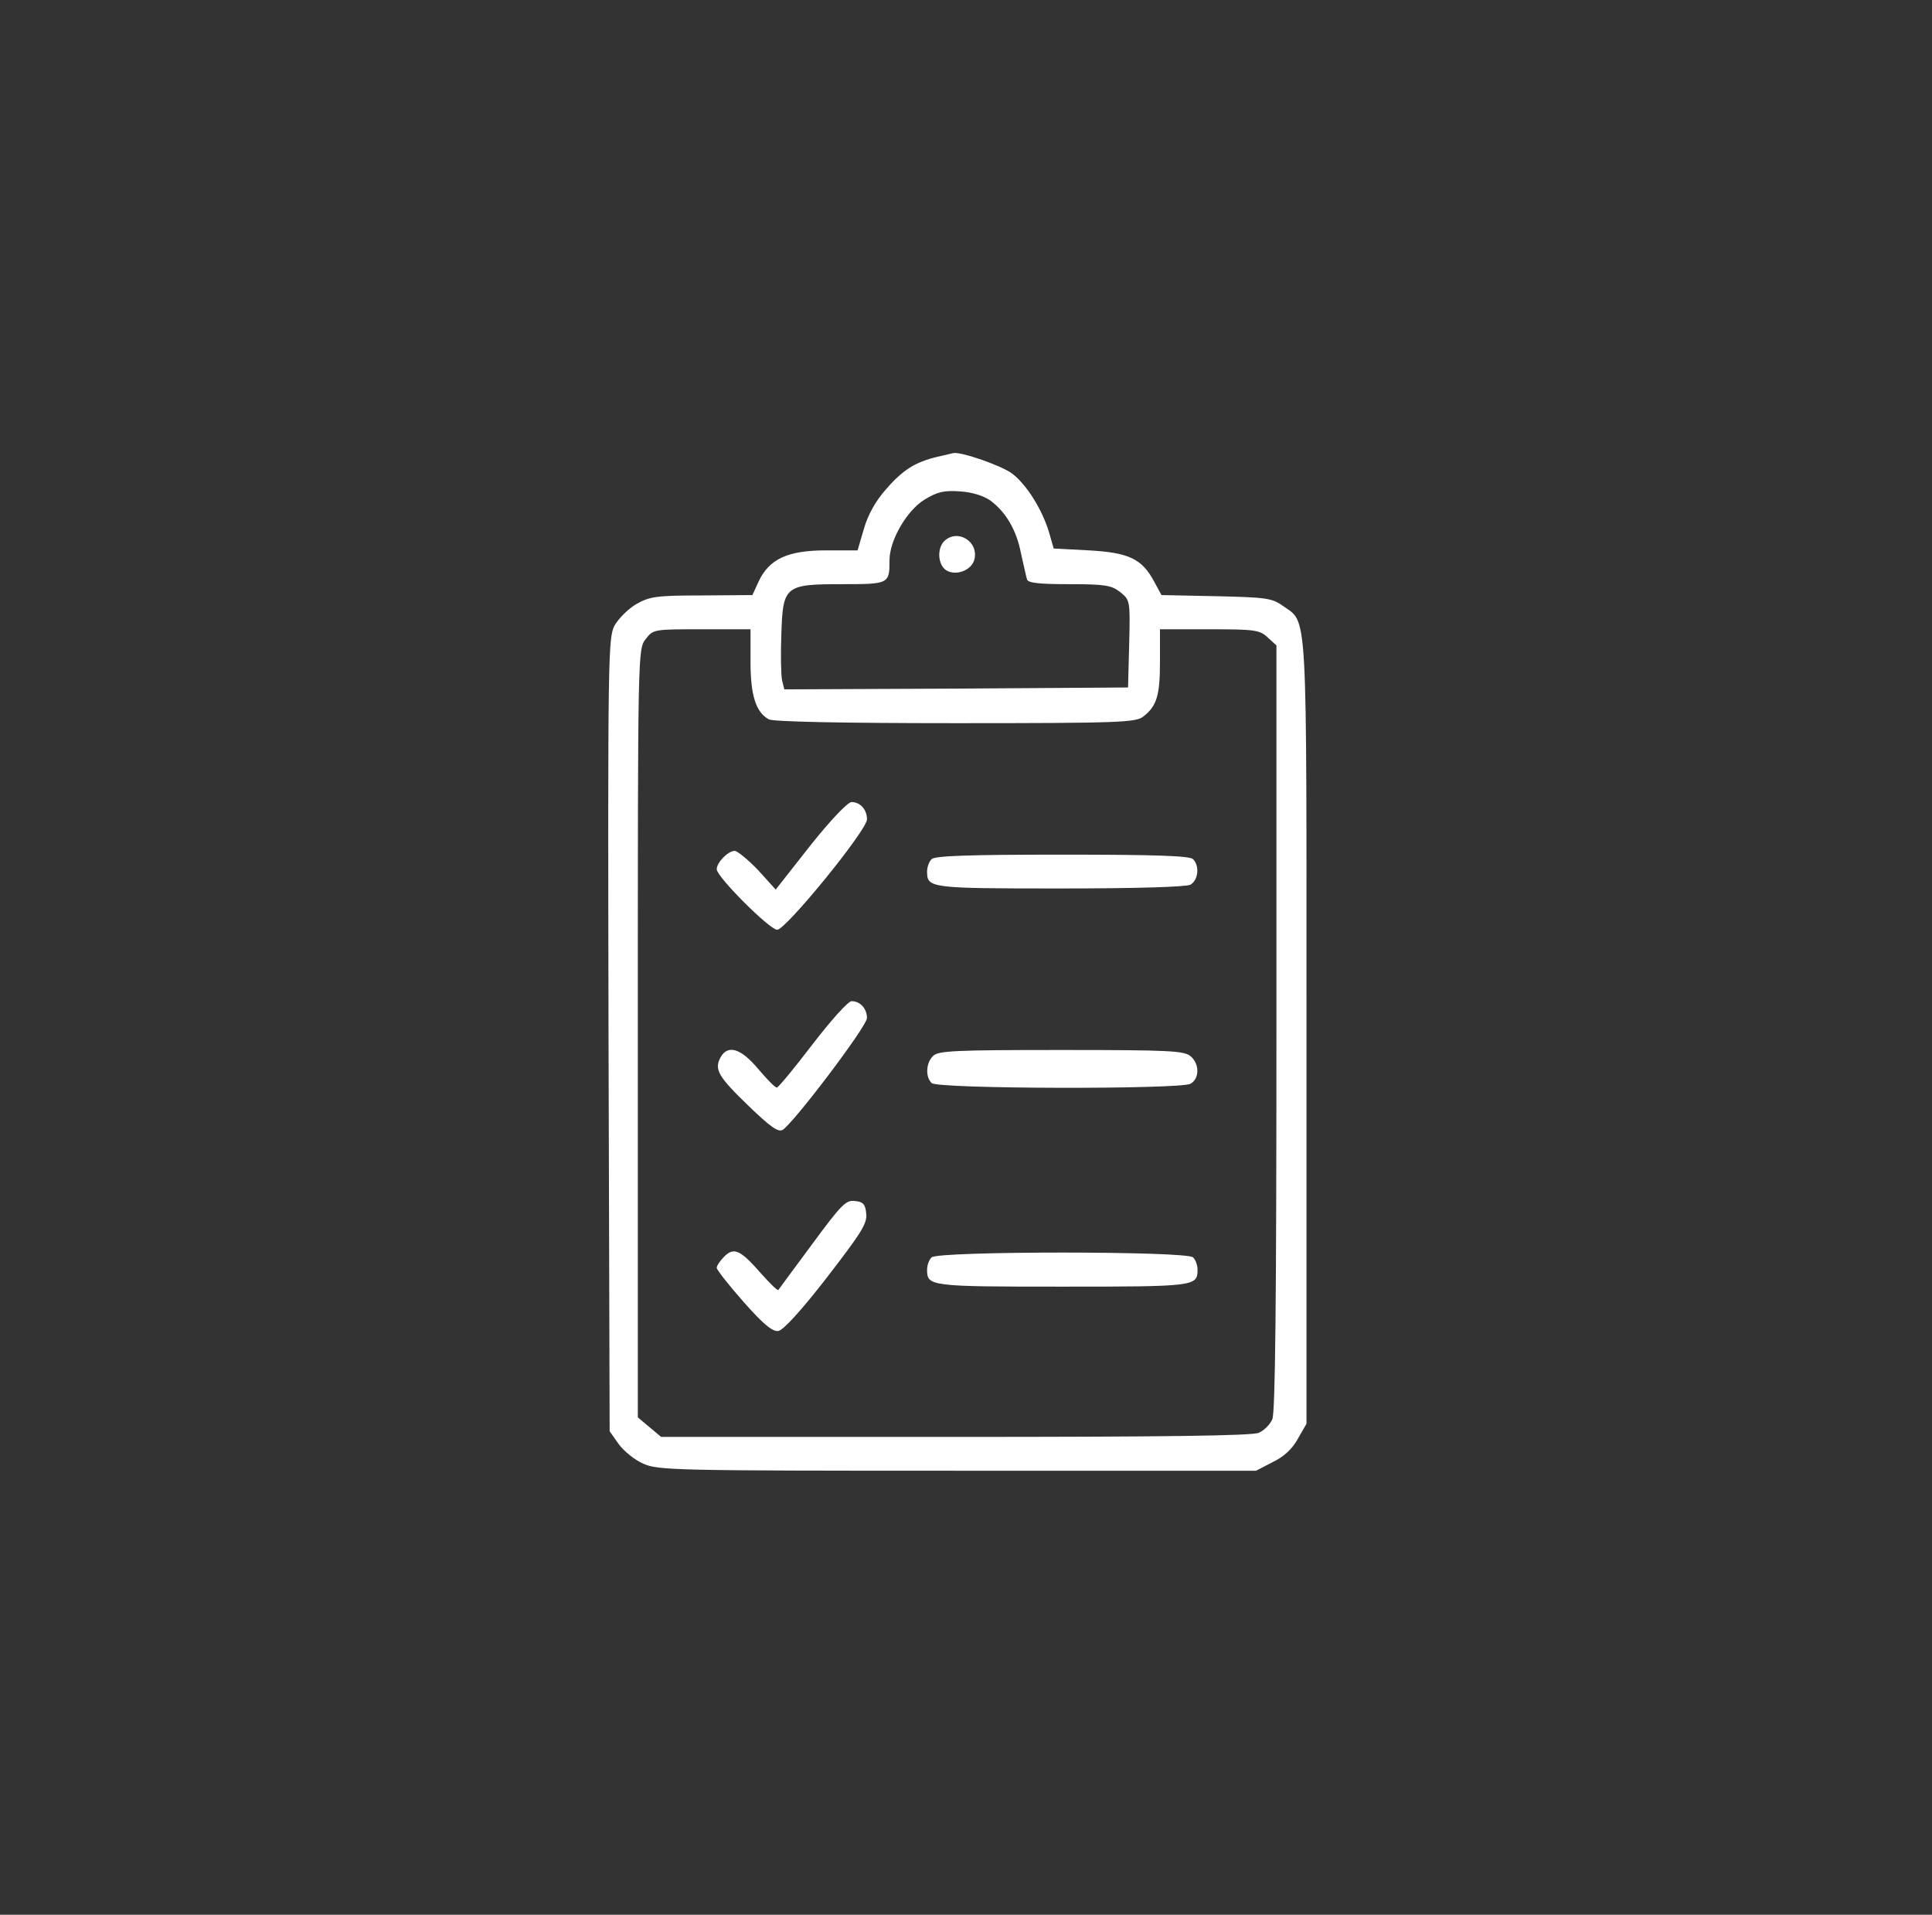 <svg width="112" height="111" viewBox="0 0 112 111" fill="none" xmlns="http://www.w3.org/2000/svg">
<rect x="0" y="0" width="112" height="111" fill="#333333" stroke="none"/>
<path d="M54.332 26.483C53.069 26.788 52.35 27.224 51.37 28.356C50.782 29.009 50.325 29.815 50.085 30.643L49.715 31.906H47.886C45.664 31.906 44.597 32.407 43.988 33.691L43.617 34.497L40.678 34.519C38.042 34.519 37.651 34.584 36.888 35.02C36.431 35.281 35.865 35.847 35.625 36.261C35.255 37.001 35.233 37.938 35.277 59.998L35.342 82.972L35.865 83.713C36.148 84.105 36.779 84.627 37.28 84.845C38.13 85.237 39.066 85.259 55.486 85.259H72.82L73.778 84.758C74.432 84.453 74.933 83.974 75.237 83.408L75.738 82.537V59.824C75.738 34.671 75.826 36.174 74.345 35.107C73.735 34.671 73.365 34.628 70.49 34.562L67.332 34.497L66.919 33.735C66.2 32.385 65.438 32.036 63.13 31.906L61.083 31.797L60.821 30.882C60.429 29.554 59.515 28.095 58.687 27.463C58.099 27.006 55.725 26.178 55.268 26.265C55.203 26.287 54.789 26.374 54.332 26.483ZM57.402 29.009C58.317 29.684 58.927 30.73 59.188 32.08C59.34 32.755 59.493 33.452 59.536 33.582C59.58 33.8 60.277 33.865 61.975 33.865C64.066 33.865 64.436 33.931 64.937 34.323C65.503 34.78 65.525 34.802 65.46 37.306L65.394 39.854L55.442 39.919L45.468 39.963L45.338 39.44C45.273 39.136 45.251 37.938 45.294 36.805C45.381 33.953 45.49 33.865 48.844 33.865C51.544 33.865 51.566 33.844 51.566 32.472C51.566 31.318 52.568 29.597 53.591 28.966C54.353 28.508 54.702 28.421 55.66 28.487C56.357 28.53 57.032 28.748 57.402 29.009ZM43.508 38.33C43.508 40.312 43.813 41.291 44.576 41.705C44.859 41.836 48.691 41.923 55.42 41.923C64.959 41.923 65.873 41.879 66.287 41.531C67.071 40.921 67.245 40.29 67.245 38.352V36.479H70.12C72.755 36.479 73.038 36.522 73.495 36.958L73.996 37.415V59.584C73.996 75.372 73.931 81.905 73.757 82.276C73.626 82.581 73.278 82.929 72.973 83.06C72.603 83.234 67.42 83.299 55.377 83.299H38.326L37.651 82.733L36.975 82.167V59.889C36.975 37.698 36.975 37.633 37.433 37.045C37.868 36.479 37.912 36.479 40.699 36.479H43.508V38.33Z" fill="white"/>
<path d="M54.724 31.383C54.31 31.819 54.375 32.755 54.854 33.06C55.42 33.408 56.335 33.06 56.487 32.428C56.749 31.383 55.486 30.621 54.724 31.383Z" fill="white"/>
<path d="M46.971 49.022L44.968 51.57L43.944 50.438C43.356 49.828 42.746 49.327 42.594 49.327C42.202 49.327 41.549 50.002 41.549 50.394C41.549 50.83 44.619 53.9 45.055 53.9C45.556 53.9 50.26 48.129 50.26 47.498C50.26 46.932 49.867 46.496 49.367 46.496C49.149 46.496 48.147 47.541 46.971 49.022Z" fill="white"/>
<path d="M54.005 49.806C53.853 49.959 53.744 50.264 53.744 50.525C53.744 51.483 53.896 51.505 61.431 51.505C65.939 51.505 68.726 51.418 69.009 51.287C69.467 51.026 69.554 50.198 69.162 49.806C68.966 49.61 66.984 49.545 61.584 49.545C56.183 49.545 54.201 49.61 54.005 49.806Z" fill="white"/>
<path d="M47.102 60.542C46.056 61.914 45.12 63.047 45.033 63.047C44.924 63.047 44.445 62.546 43.944 61.958C42.942 60.76 42.18 60.542 41.766 61.304C41.396 62.001 41.636 62.415 43.4 64.114C44.641 65.311 45.098 65.638 45.359 65.507C45.969 65.159 50.259 59.497 50.259 59.018C50.259 58.473 49.867 58.038 49.367 58.038C49.17 58.038 48.191 59.127 47.102 60.542Z" fill="white"/>
<path d="M54.092 61.217C53.678 61.609 53.635 62.415 54.005 62.785C54.353 63.134 68.378 63.156 69.009 62.829C69.532 62.546 69.554 61.696 69.031 61.239C68.661 60.913 67.833 60.869 61.518 60.869C55.355 60.869 54.375 60.913 54.092 61.217Z" fill="white"/>
<path d="M47.08 72.128C46.035 73.543 45.142 74.741 45.12 74.784C45.077 74.828 44.641 74.414 44.14 73.848C42.921 72.454 42.55 72.28 41.984 72.846C41.745 73.086 41.549 73.369 41.549 73.5C41.549 73.608 42.246 74.501 43.095 75.46C44.249 76.766 44.772 77.202 45.12 77.158C45.403 77.115 46.427 76.004 47.929 74.066C49.911 71.496 50.281 70.93 50.216 70.364C50.172 69.819 50.042 69.667 49.563 69.623C49.04 69.558 48.779 69.819 47.08 72.128Z" fill="white"/>
<path d="M54.005 72.89C53.853 73.042 53.744 73.347 53.744 73.608C53.744 74.567 53.896 74.588 61.584 74.588C69.271 74.588 69.423 74.567 69.423 73.608C69.423 73.347 69.314 73.042 69.162 72.89C68.792 72.52 54.375 72.52 54.005 72.89Z" fill="white"/>
</svg>
